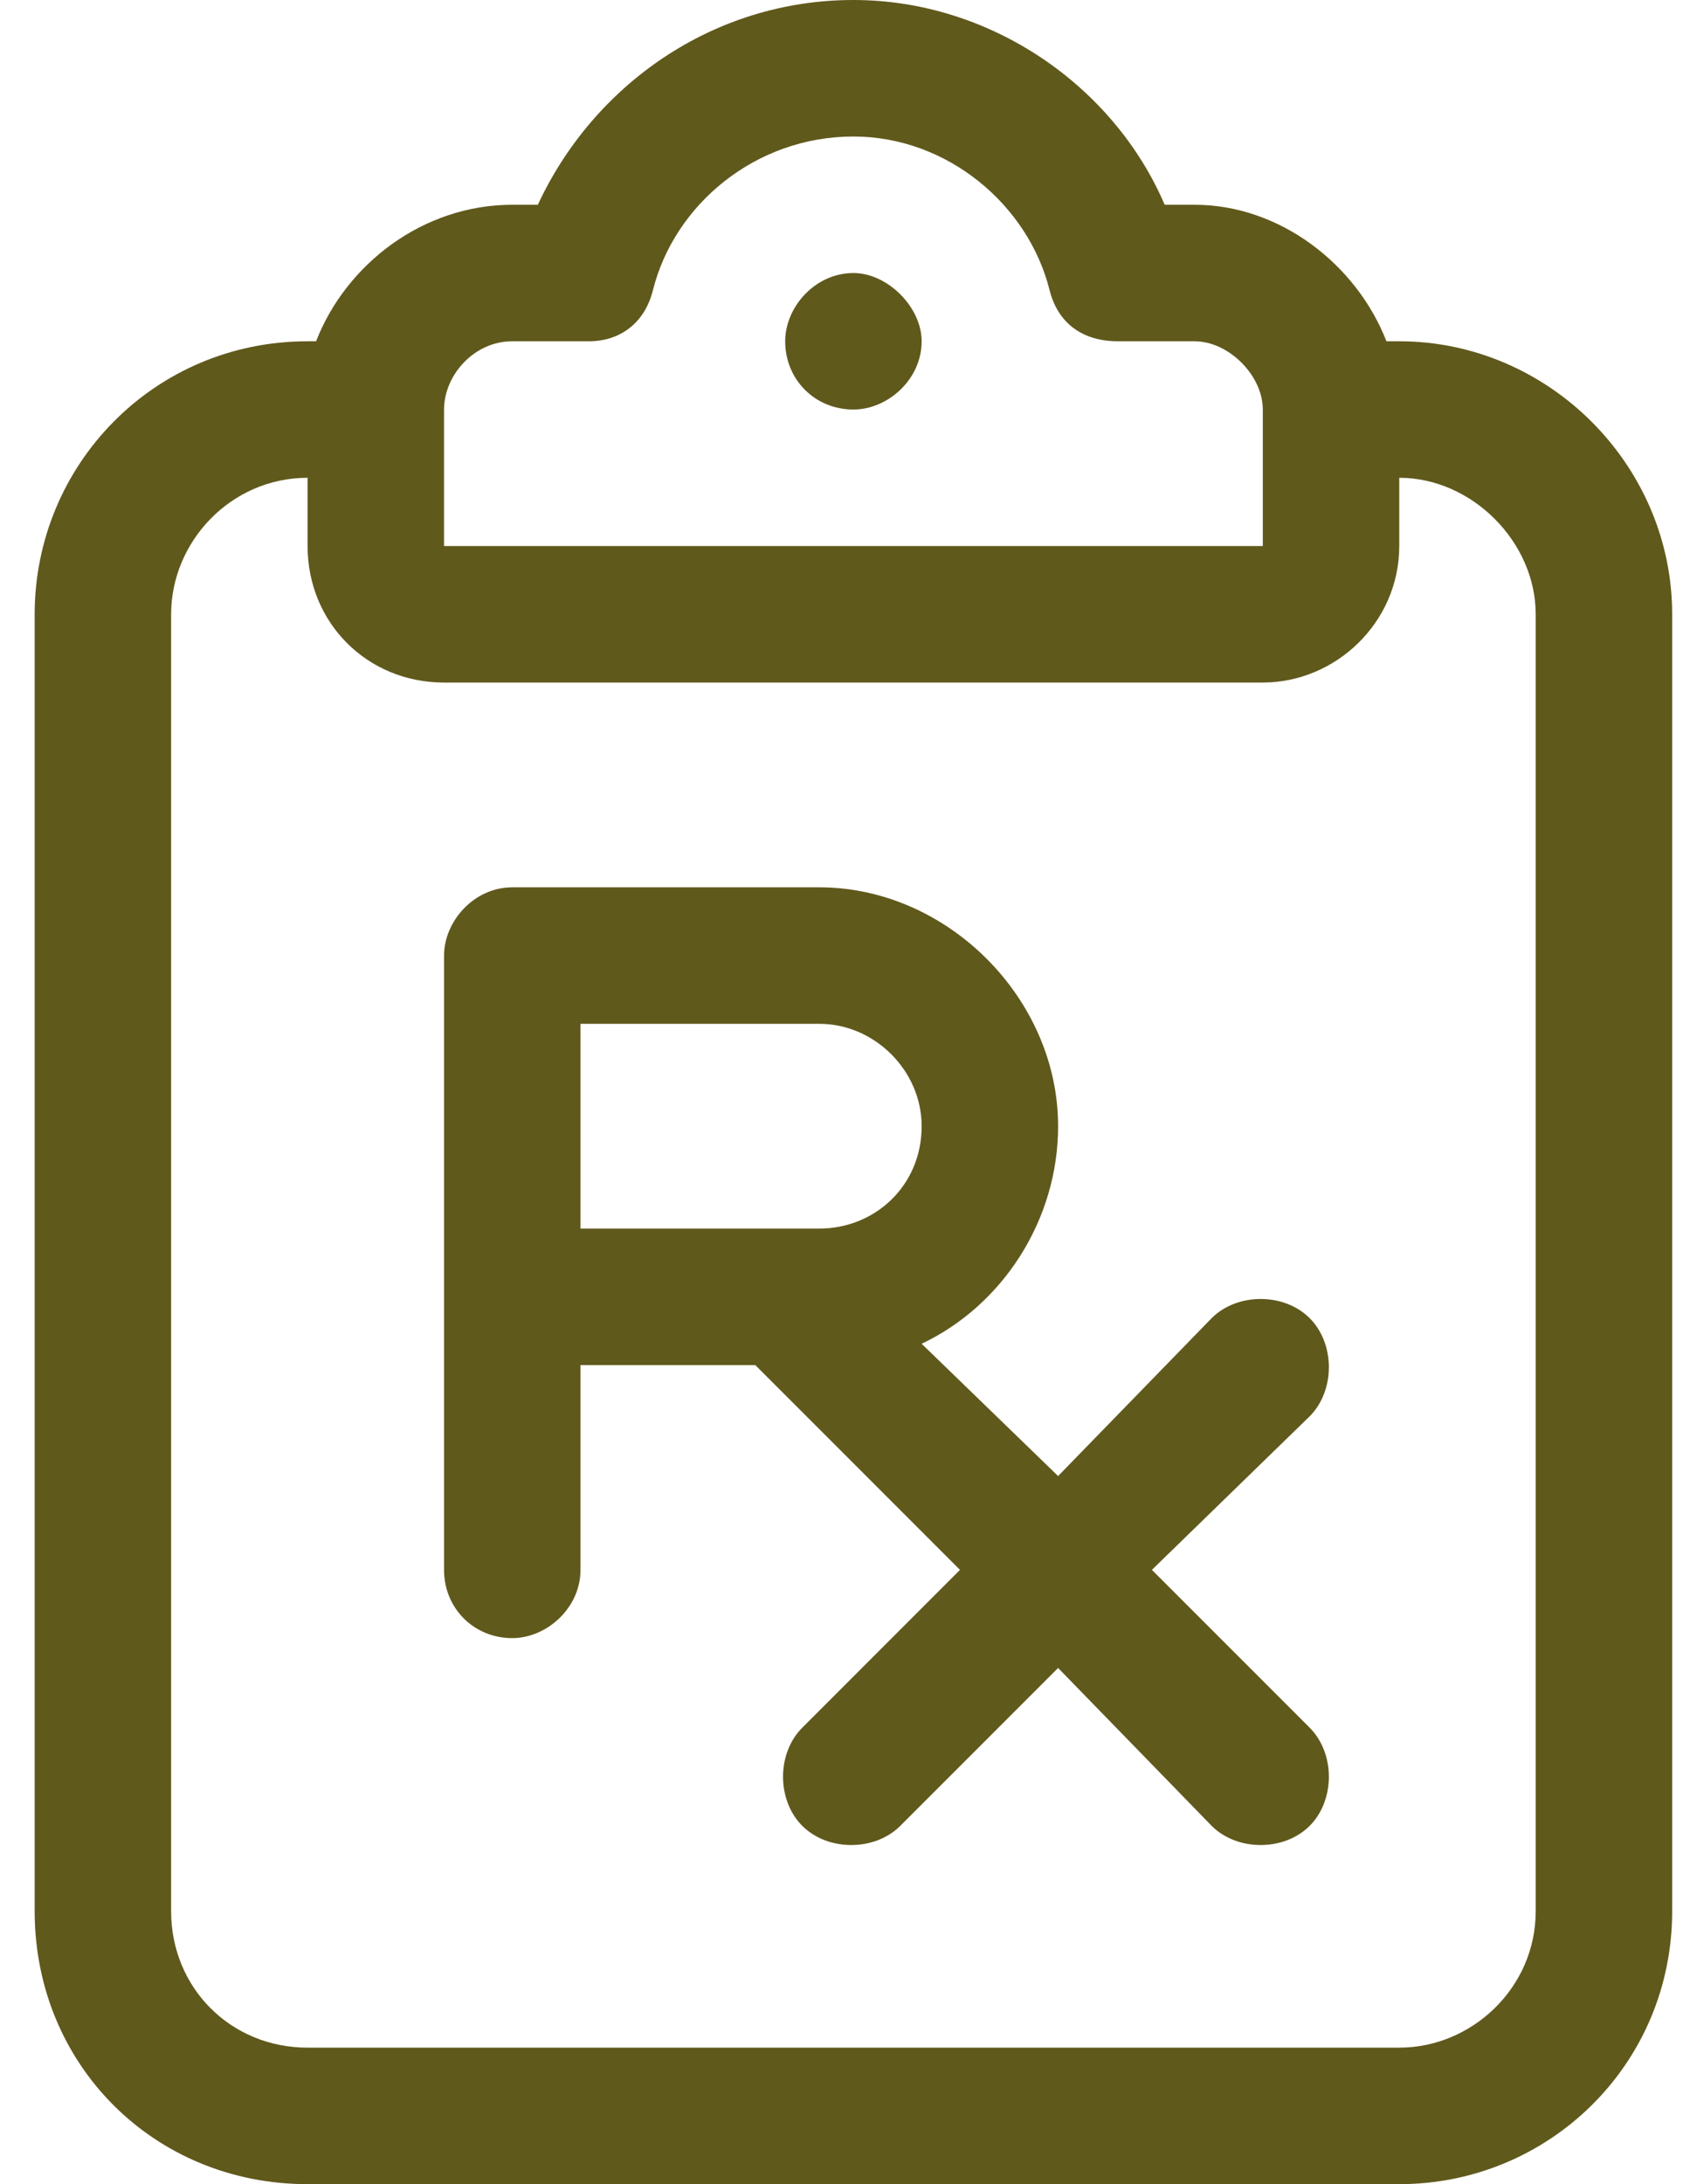 <svg width="37" height="48" viewBox="0 0 37 48" fill="none" xmlns="http://www.w3.org/2000/svg">
<path d="M14.355 6.375C14.168 7.125 13.605 7.5 12.949 7.5H11.262C10.418 7.5 9.762 8.25 9.762 9V12H18.762H27.762V9C27.762 8.25 27.012 7.5 26.262 7.5H24.574C23.824 7.5 23.262 7.125 23.074 6.375C22.605 4.5 20.824 3 18.762 3C16.605 3 14.824 4.5 14.355 6.375ZM18.762 0C21.762 0 24.48 1.875 25.605 4.5H26.262C28.137 4.5 29.824 5.812 30.48 7.5H30.762C34.043 7.5 36.762 10.219 36.762 13.5V42C36.762 45.375 34.043 48 30.762 48H6.762C3.387 48 0.762 45.375 0.762 42V13.5C0.762 10.219 3.387 7.5 6.762 7.5H6.949C7.605 5.812 9.293 4.5 11.262 4.5H11.824C13.043 1.875 15.668 0 18.762 0ZM30.762 10.5V12C30.762 13.688 29.355 15 27.762 15H18.762H9.762C8.074 15 6.762 13.688 6.762 12V10.5C5.074 10.5 3.762 11.906 3.762 13.5V42C3.762 43.688 5.074 45 6.762 45H30.762C32.355 45 33.762 43.688 33.762 42V13.5C33.762 11.906 32.355 10.5 30.762 10.5ZM20.262 7.5C20.262 8.344 19.512 9 18.762 9C17.918 9 17.262 8.344 17.262 7.5C17.262 6.75 17.918 6 18.762 6C19.512 6 20.262 6.75 20.262 7.5ZM11.262 19.5H18.012C20.824 19.5 23.262 21.938 23.262 24.75C23.262 26.812 22.043 28.688 20.262 29.531L23.262 32.438L26.637 28.969C27.199 28.406 28.23 28.406 28.793 28.969C29.355 29.531 29.355 30.562 28.793 31.125L25.324 34.5L28.793 37.969C29.355 38.531 29.355 39.562 28.793 40.125C28.23 40.688 27.199 40.688 26.637 40.125L23.262 36.656L19.793 40.125C19.23 40.688 18.199 40.688 17.637 40.125C17.074 39.562 17.074 38.531 17.637 37.969L21.105 34.5L16.605 30H12.762V34.5C12.762 35.344 12.012 36 11.262 36C10.418 36 9.762 35.344 9.762 34.5V28.5V21C9.762 20.25 10.418 19.5 11.262 19.5ZM18.012 27C19.23 27 20.262 26.062 20.262 24.75C20.262 23.531 19.23 22.5 18.012 22.5H12.762V27H17.262H18.012Z" fill="#60591C"/>
</svg>
